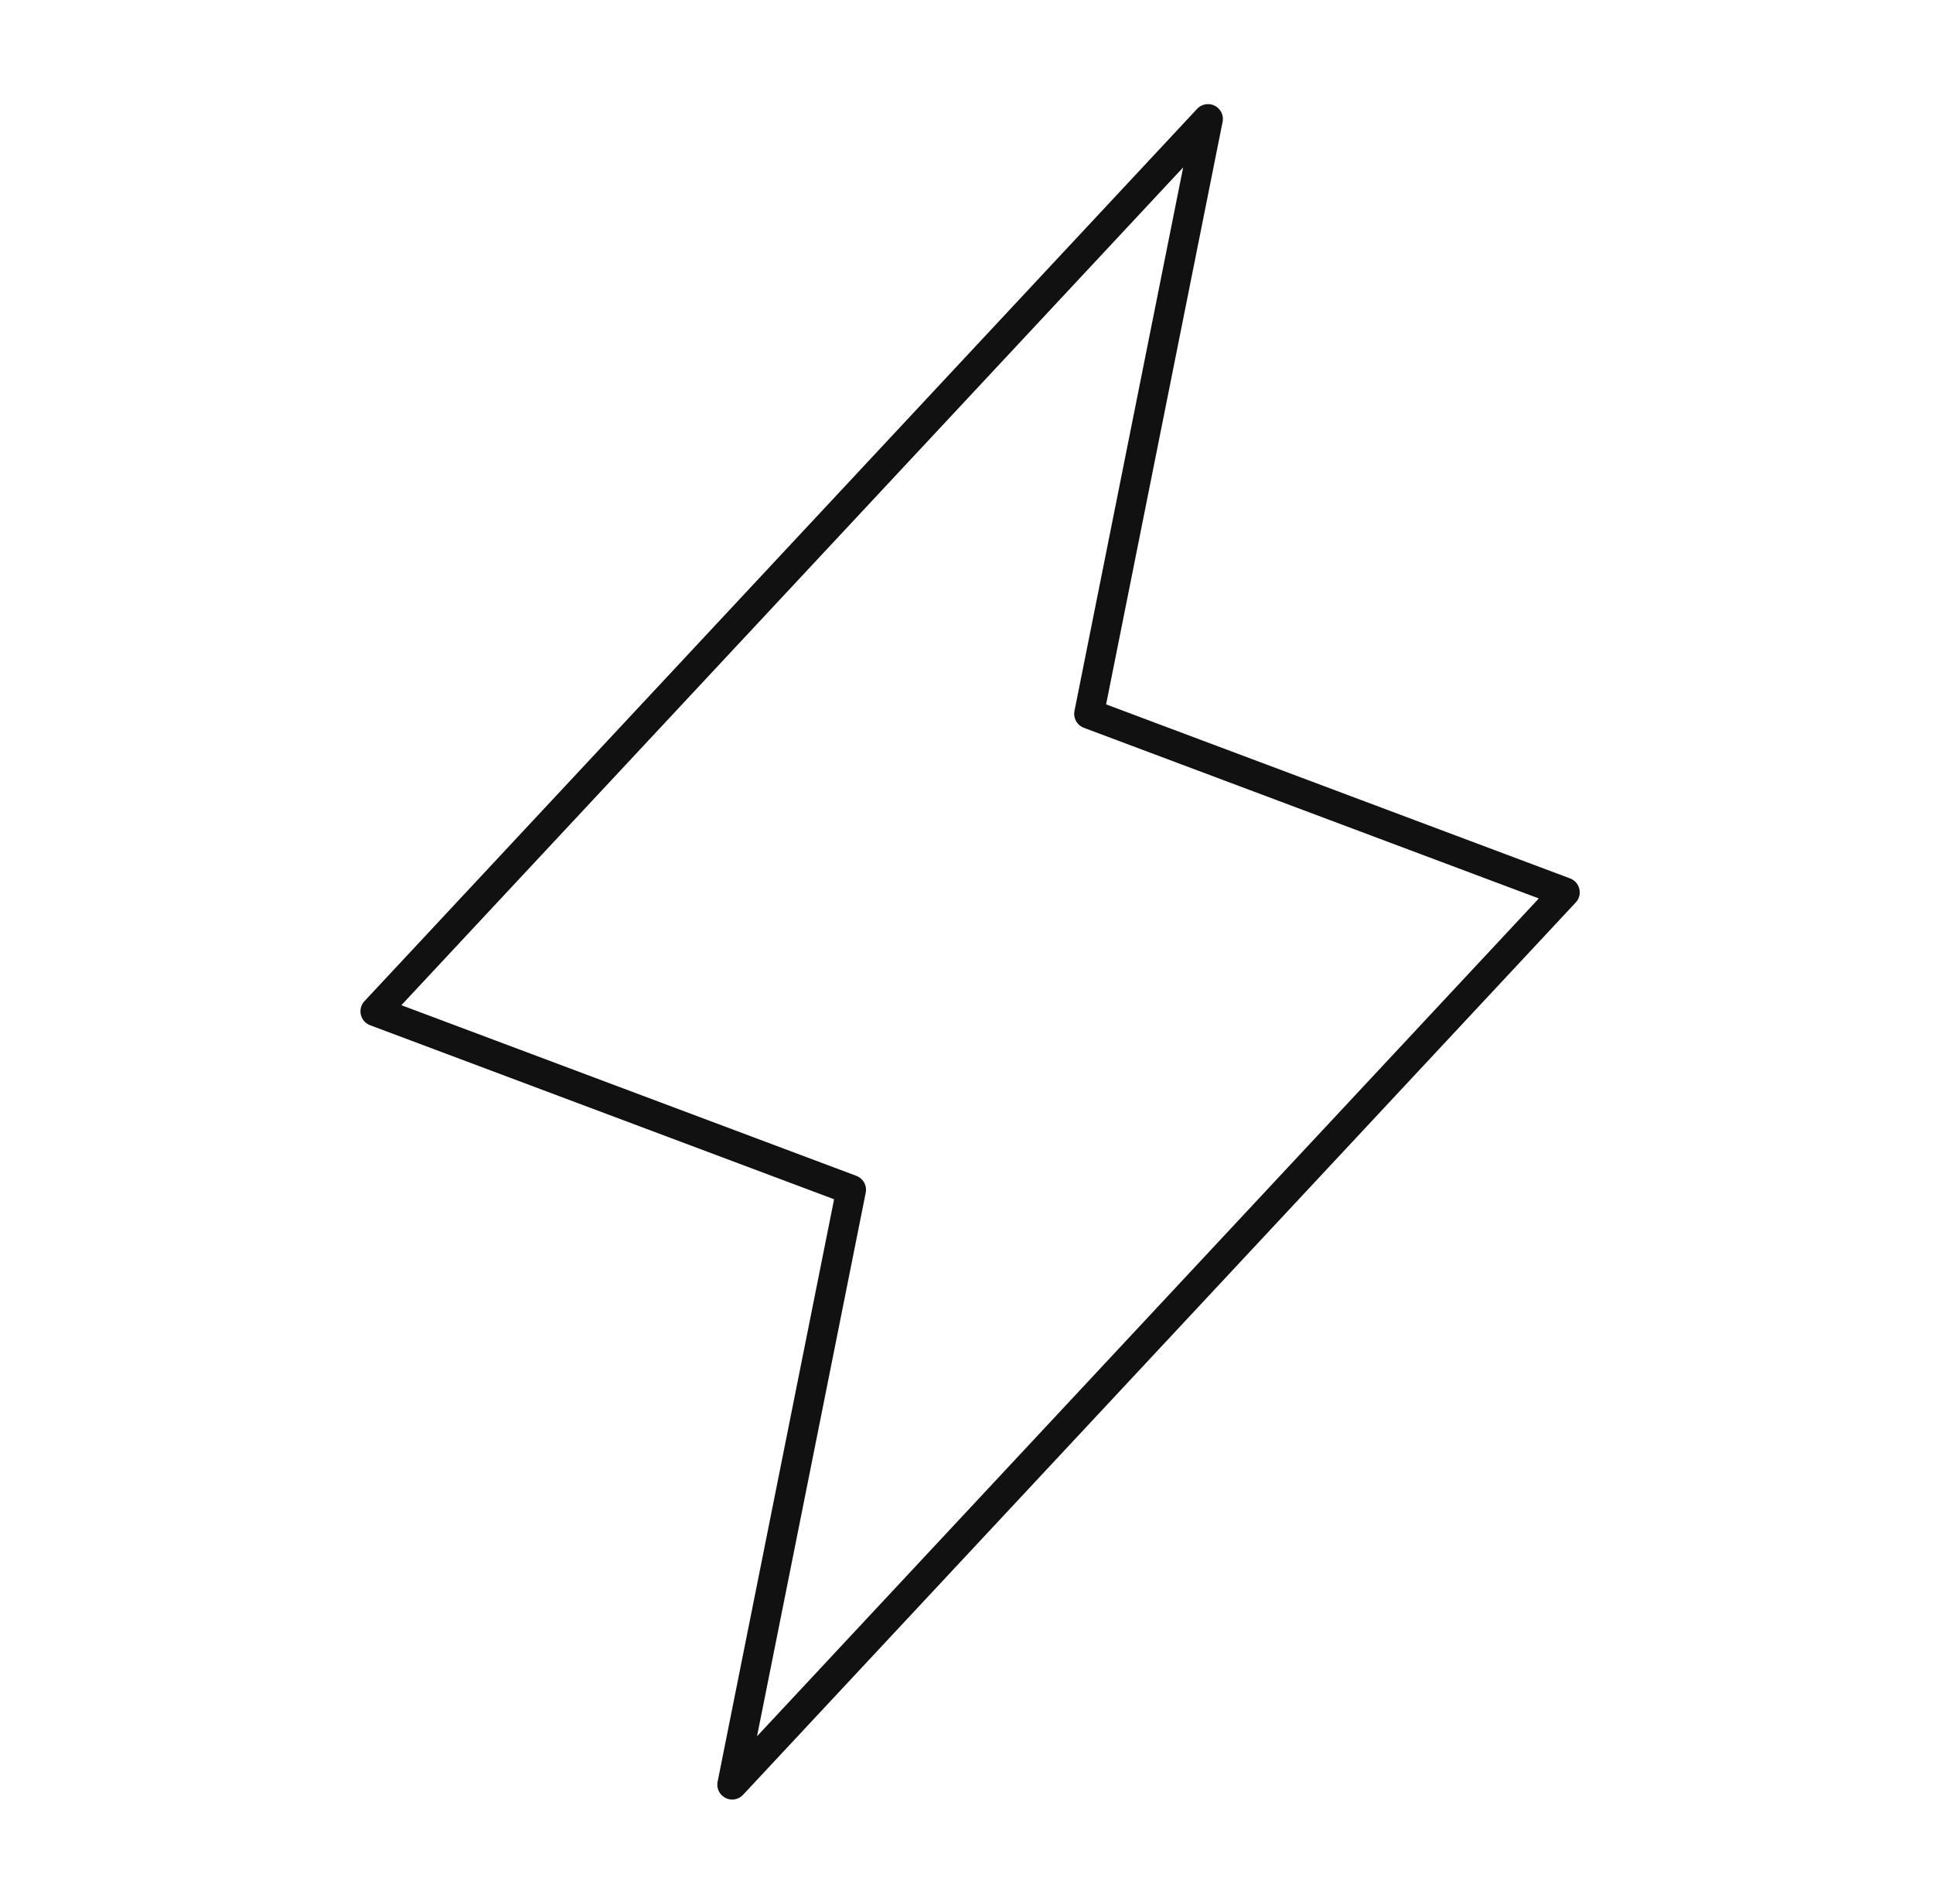 <svg width="65" height="64" viewBox="0 0 65 64" fill="none" xmlns="http://www.w3.org/2000/svg">
<g clip-path="url(#clip0_10_15631)">
<path d="M40.621 4L36.621 24L52.621 30L24.621 60L28.621 40L12.621 34L40.621 4Z" stroke="#111111" stroke-linecap="round" stroke-linejoin="round"/>
</g>
<defs>
<clipPath id="clip0_10_15631">
<rect width="64" height="64" fill="white" transform="translate(0.621)"/>
</clipPath>
</defs>
</svg>
